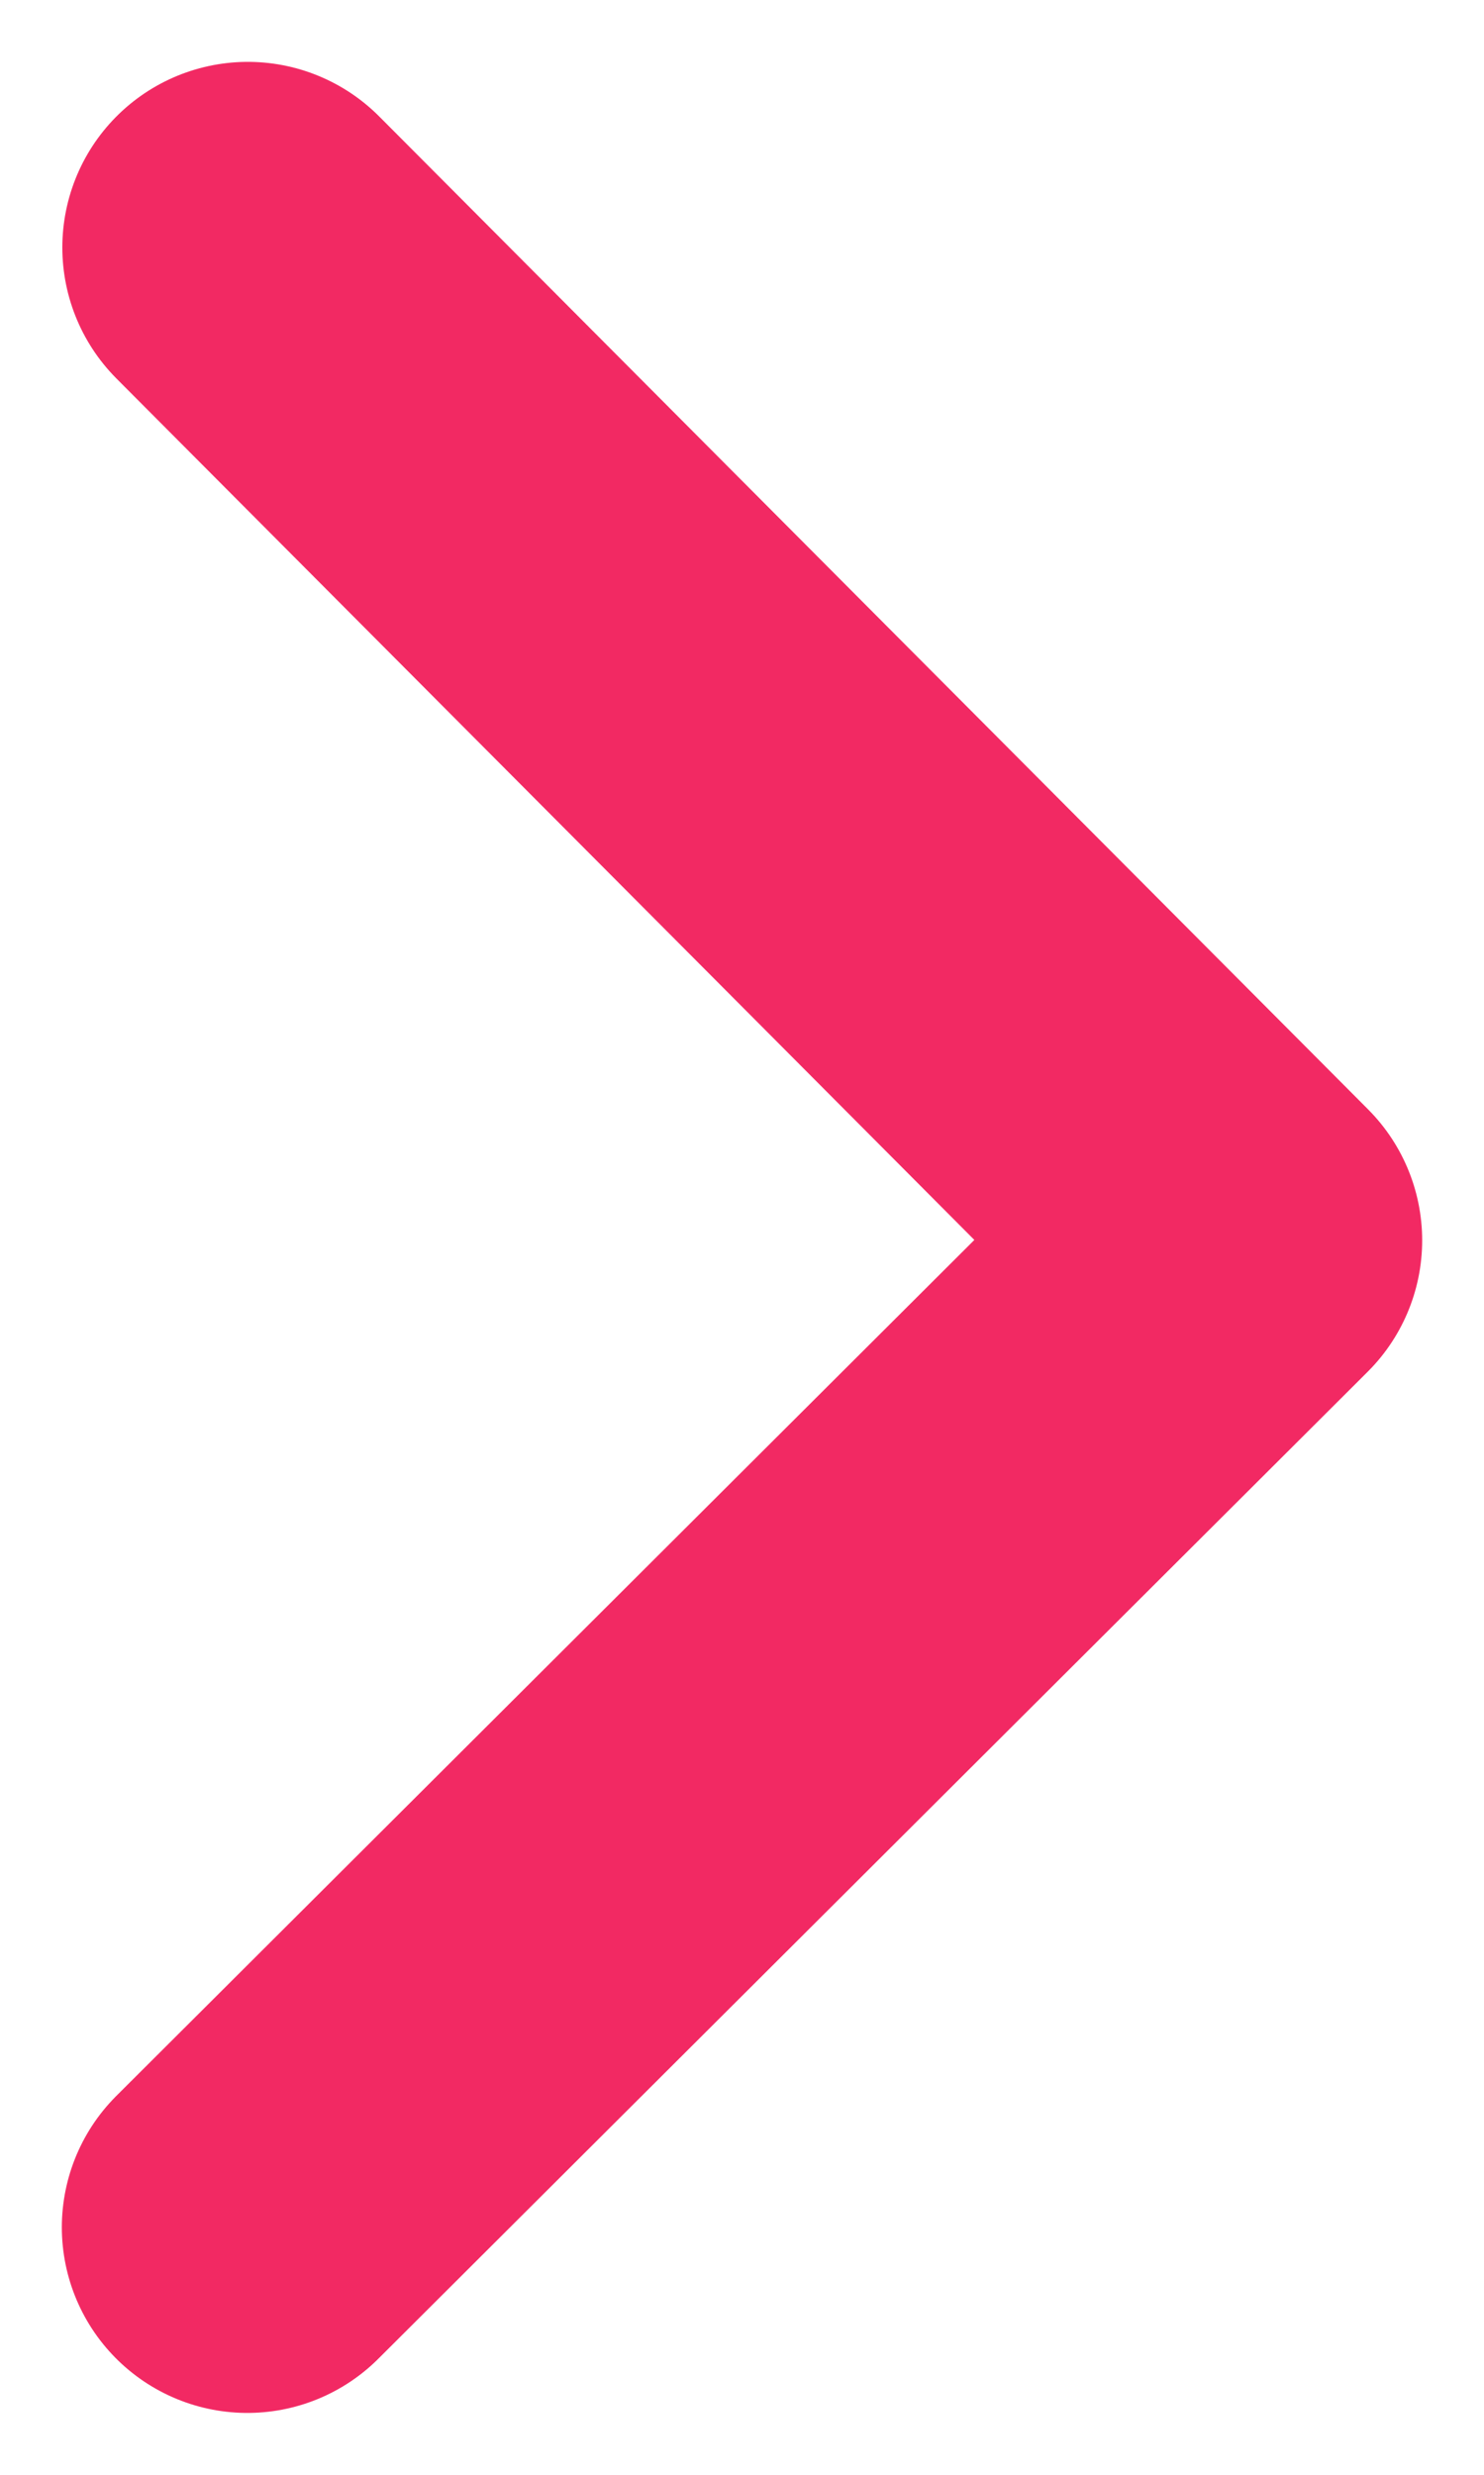 <svg width="6" height="10" viewBox="0 0 6 10" fill="none" xmlns="http://www.w3.org/2000/svg">
<path d="M1.002 1L5 5.012L1 9" stroke="#F22963" stroke-width="1.5" stroke-linecap="round" stroke-linejoin="round"/>
</svg>
